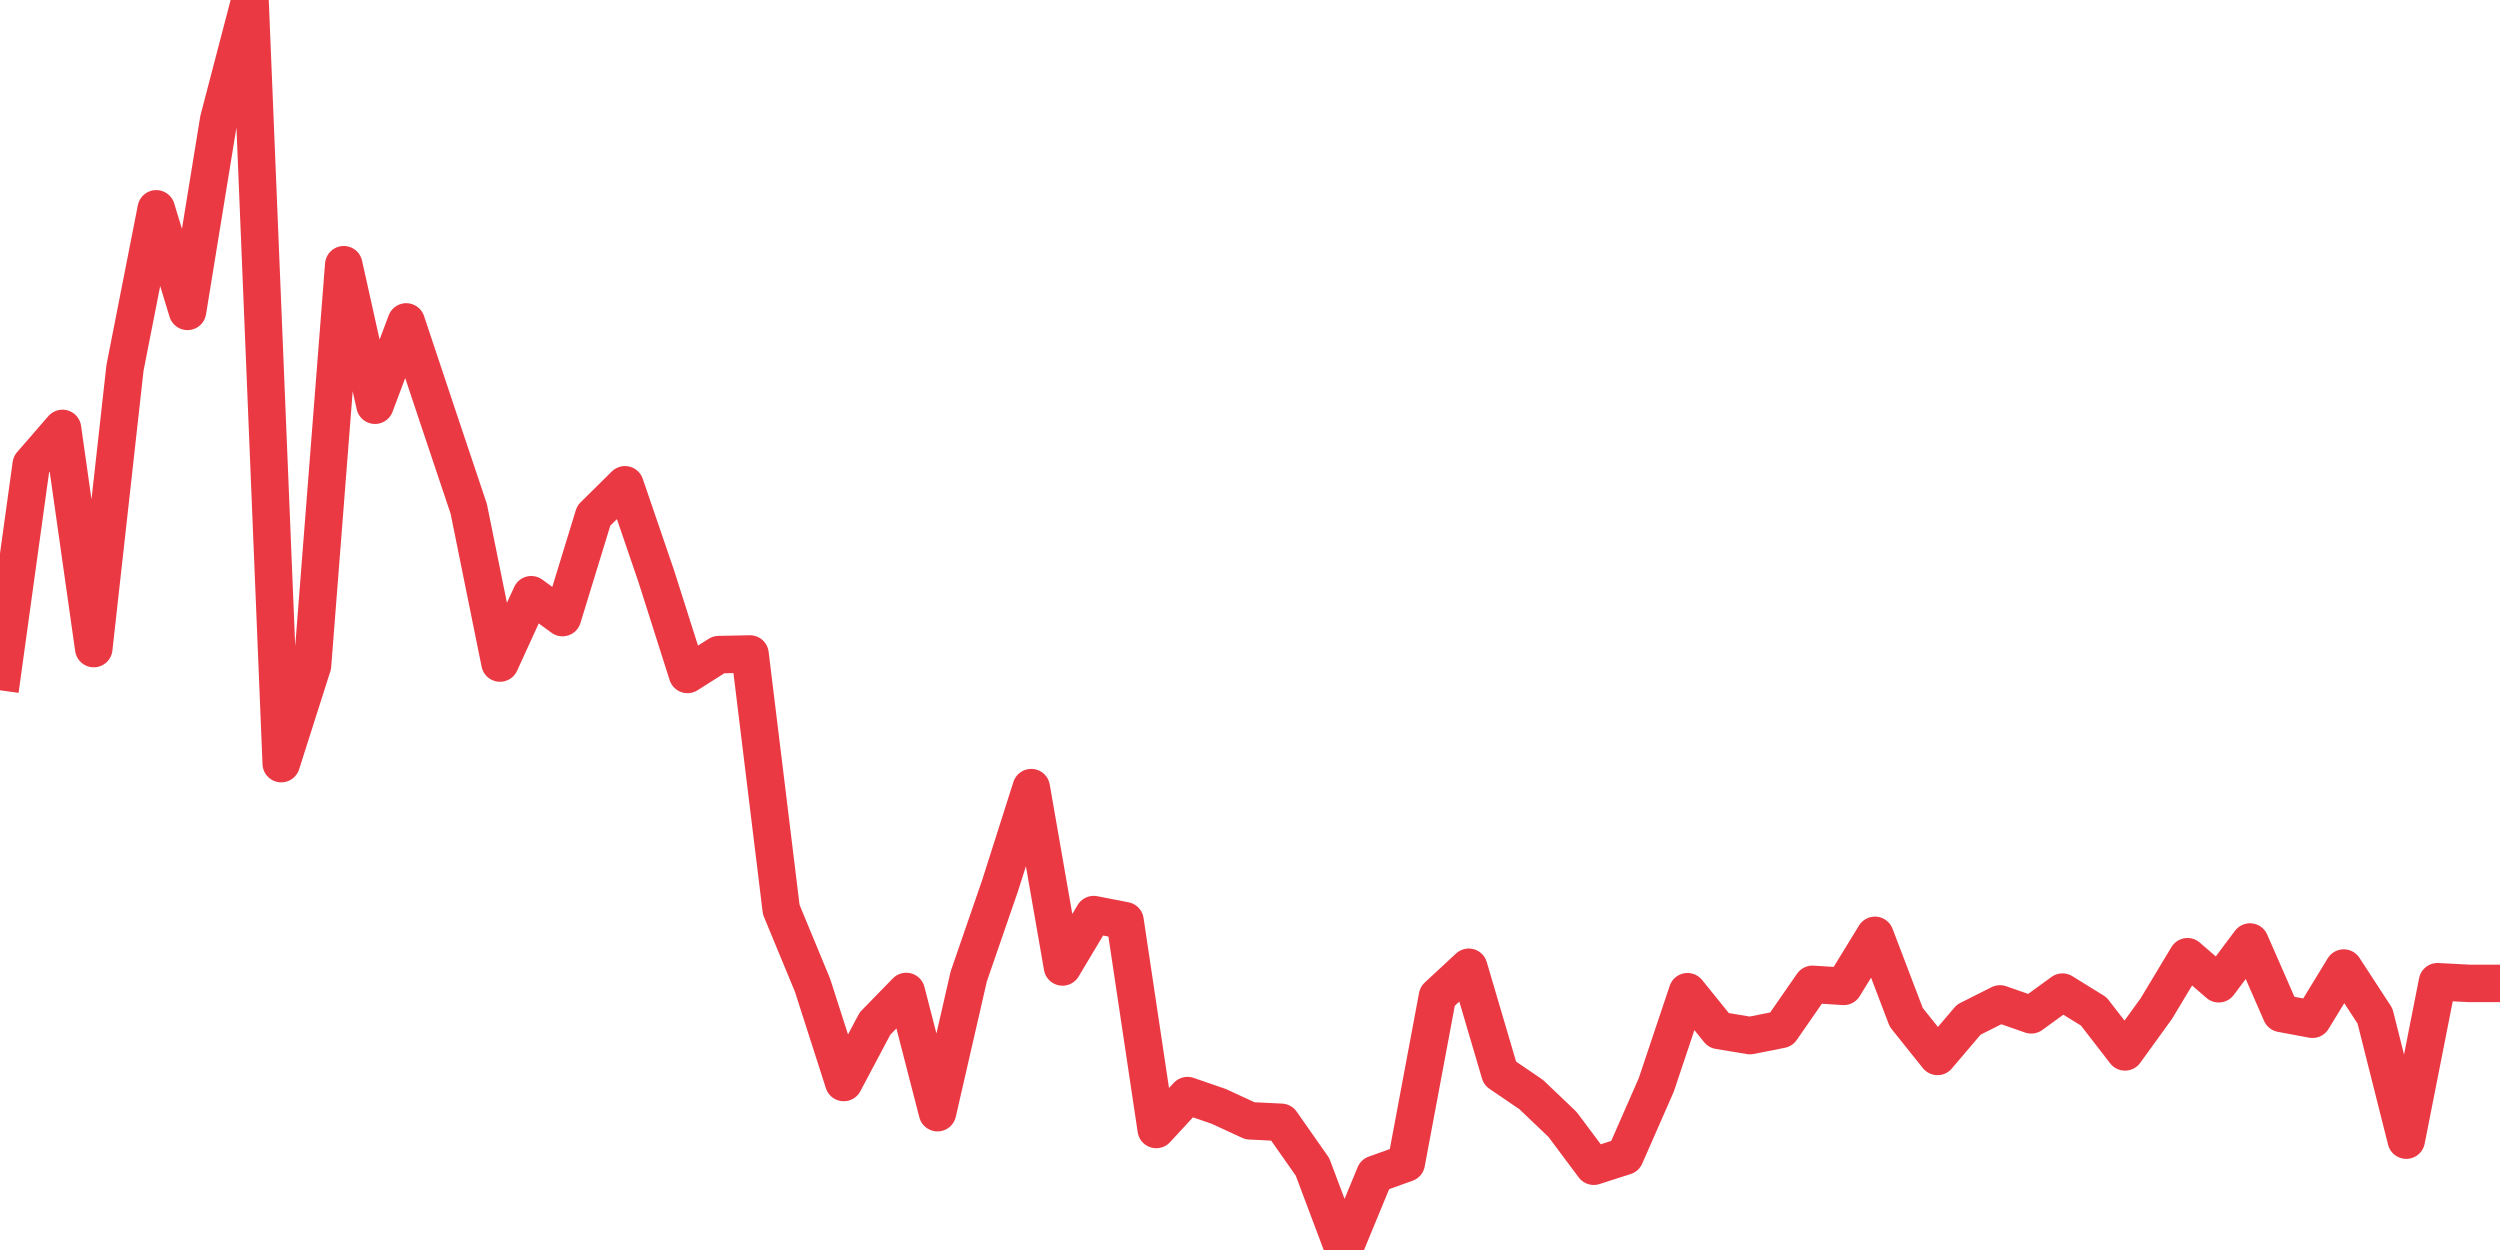 <svg width="200" height="100" shape-rendering="crispEdges" font-family="sans-serif" xmlns="http://www.w3.org/2000/svg" xmlns:xlink="http://www.w3.org/1999/xlink"><defs><linearGradient id="grad1" x1="0%" y1="0%" x2="0%" y2="100%"><stop offset="0%" stop-color="#ea3943" stop-opacity="0.5"/><stop offset="100%" stop-color="#ea3943" stop-opacity="0"/></linearGradient></defs><polyline clip-path="url(#chartClip)" fill="none" stroke-linejoin="round" shape-rendering="auto" stroke="#ea3943" stroke-width="3" points="0,55.222 2.5,37.154 5,34.274 7.5,51.885 10,29.426 12.5,16.707 15,24.909 17.5,9.563 20,0 22.5,61.089 25,53.244 27.5,21.179 30,32.417 32.5,25.755 35,33.252 37.5,40.707 40,53.042 42.5,47.58 45,49.406 47.5,41.254 50,38.784 52.5,46.093 55,53.954 57.5,52.37 60,52.32 62.5,72.772 65,78.813 67.5,86.6 70,81.886 72.5,79.319 75,89.013 77.5,78.113 80,70.869 82.5,63.011 85,77.356 87.5,73.169 90,73.657 92.5,90.358 95,87.649 97.5,88.511 100,89.665 102.5,89.786 105,93.351 107.5,100 110,93.942 112.5,93.049 115,79.702 117.5,77.383 120,85.864 122.5,87.568 125,89.951 127.5,93.297 130,92.494 132.5,86.797 135,79.338 137.5,82.433 140,82.847 142.5,82.351 145,78.748 147.5,78.908 150,74.828 152.5,81.386 155,84.512 157.5,81.572 160,80.314 162.5,81.187 165,79.37 167.5,80.917 170,84.151 172.5,80.696 175,76.54 177.5,78.699 180,75.362 182.5,81.072 185,81.539 187.5,77.445 190,81.281 192.5,91.211 195,78.539 197.5,78.671 207.5,78.671 207.5,105 -10,105 "/></svg>